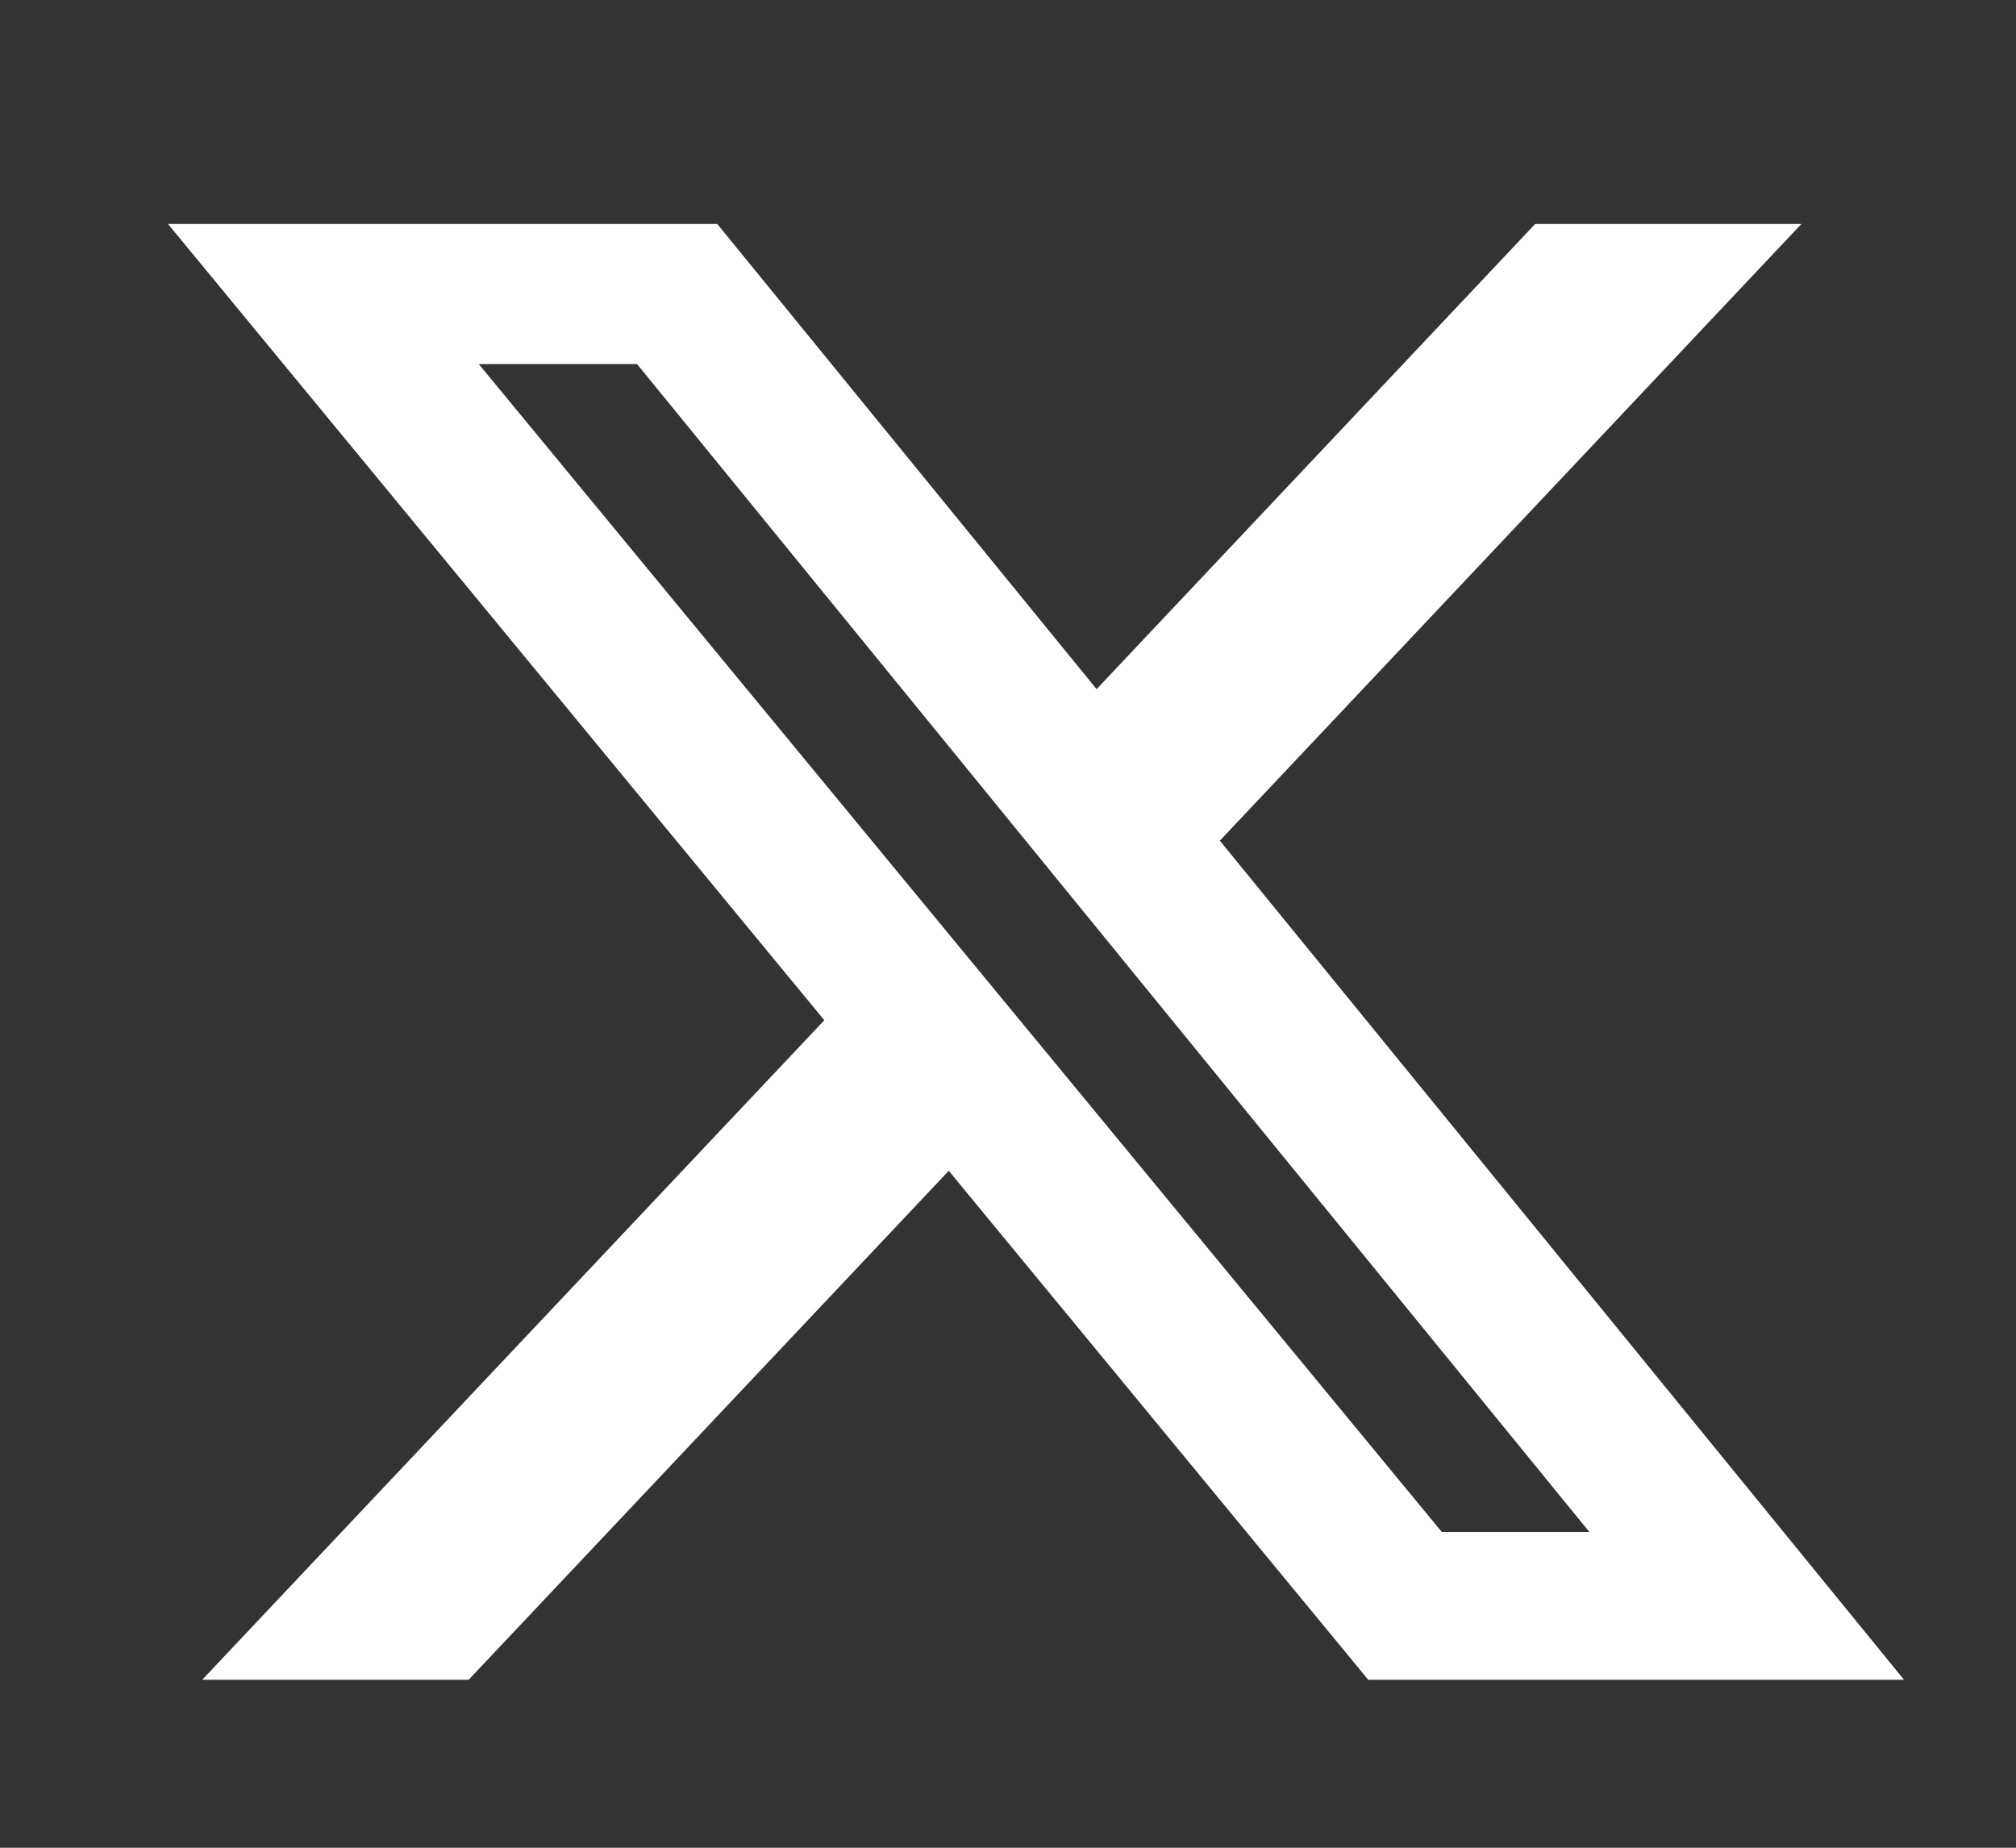 <svg width="36" height="33" viewBox="0 0 36 33" fill="none" xmlns="http://www.w3.org/2000/svg">
<rect x="0" y="0" width="36" height="33" fill="#333333" stroke="none"/>
<path d="M27.414 4H32.168L21.783 15.014L34 30H24.433L16.942 20.91L8.369 30H3.611L14.72 18.221L3 4H12.808L19.582 12.308L27.414 4ZM25.746 27.36H28.381L11.376 6.502H8.549L25.746 27.36Z" fill="white"/>
</svg>
